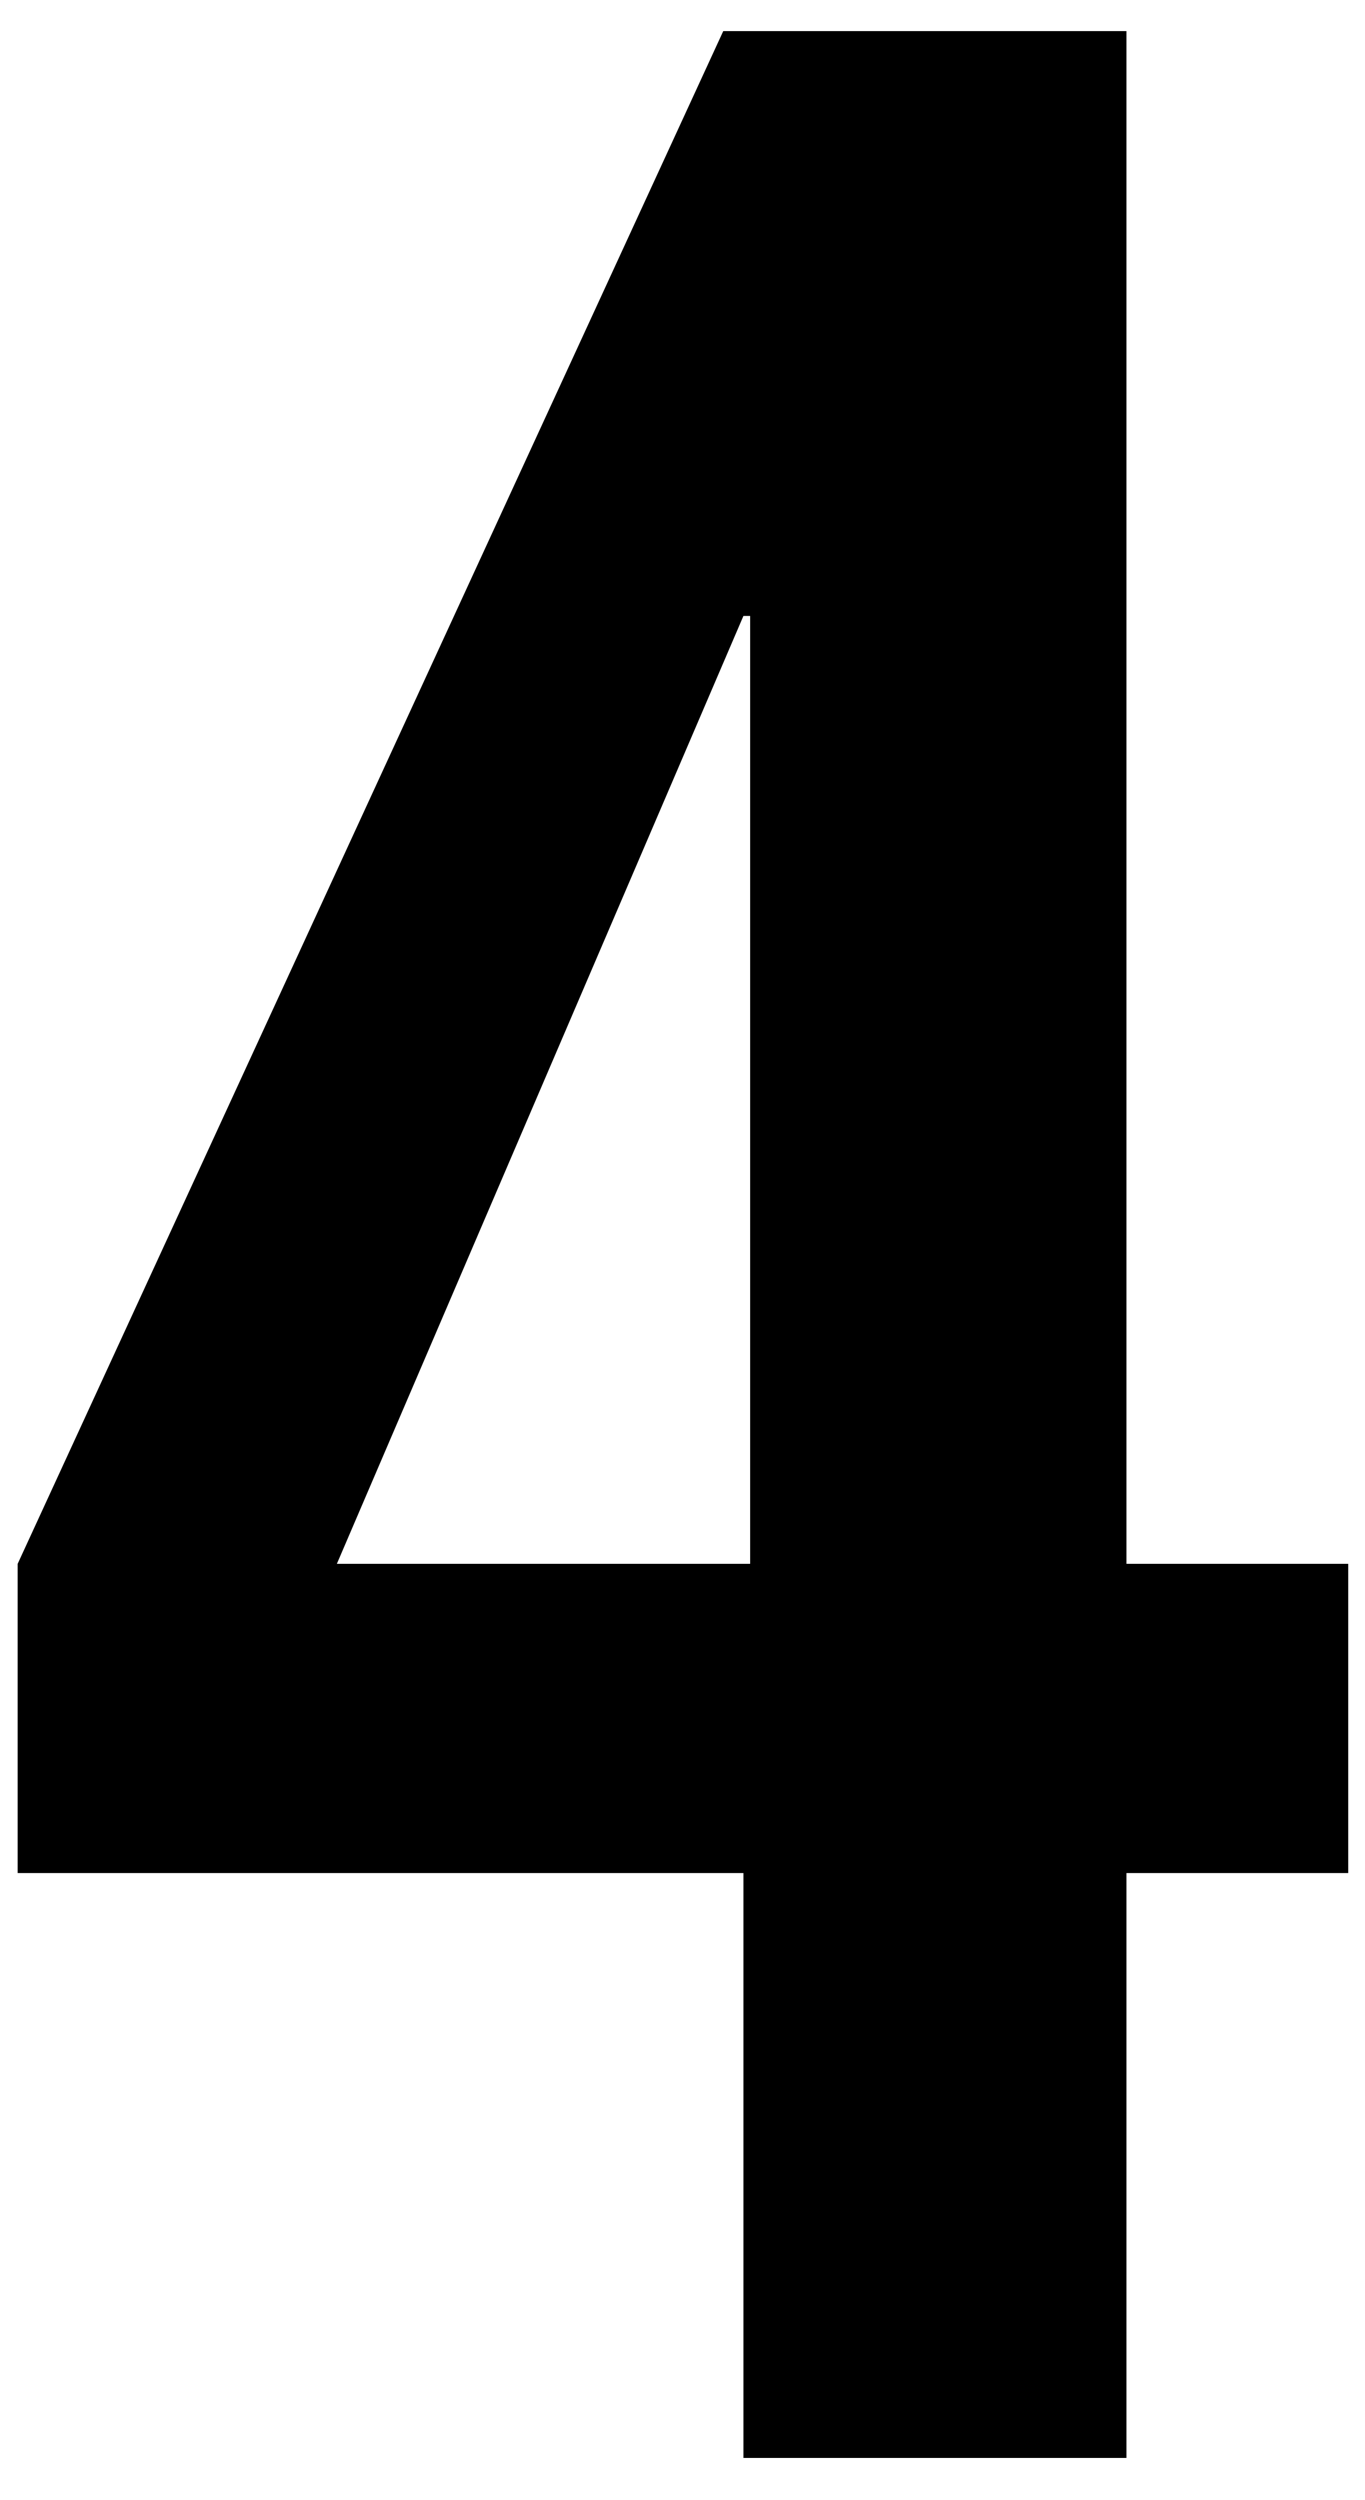 <svg width="65" height="119" viewBox="0 0 65 119" fill="none" xmlns="http://www.w3.org/2000/svg">
<path d="M16.041 74.44H35.721V29.32H35.401L16.041 74.44ZM35.401 117V89.16H0.841V74.44L34.441 1.48H53.641V74.44H64.201V89.16H53.641V117H35.401Z" fill="black"/>
</svg>
